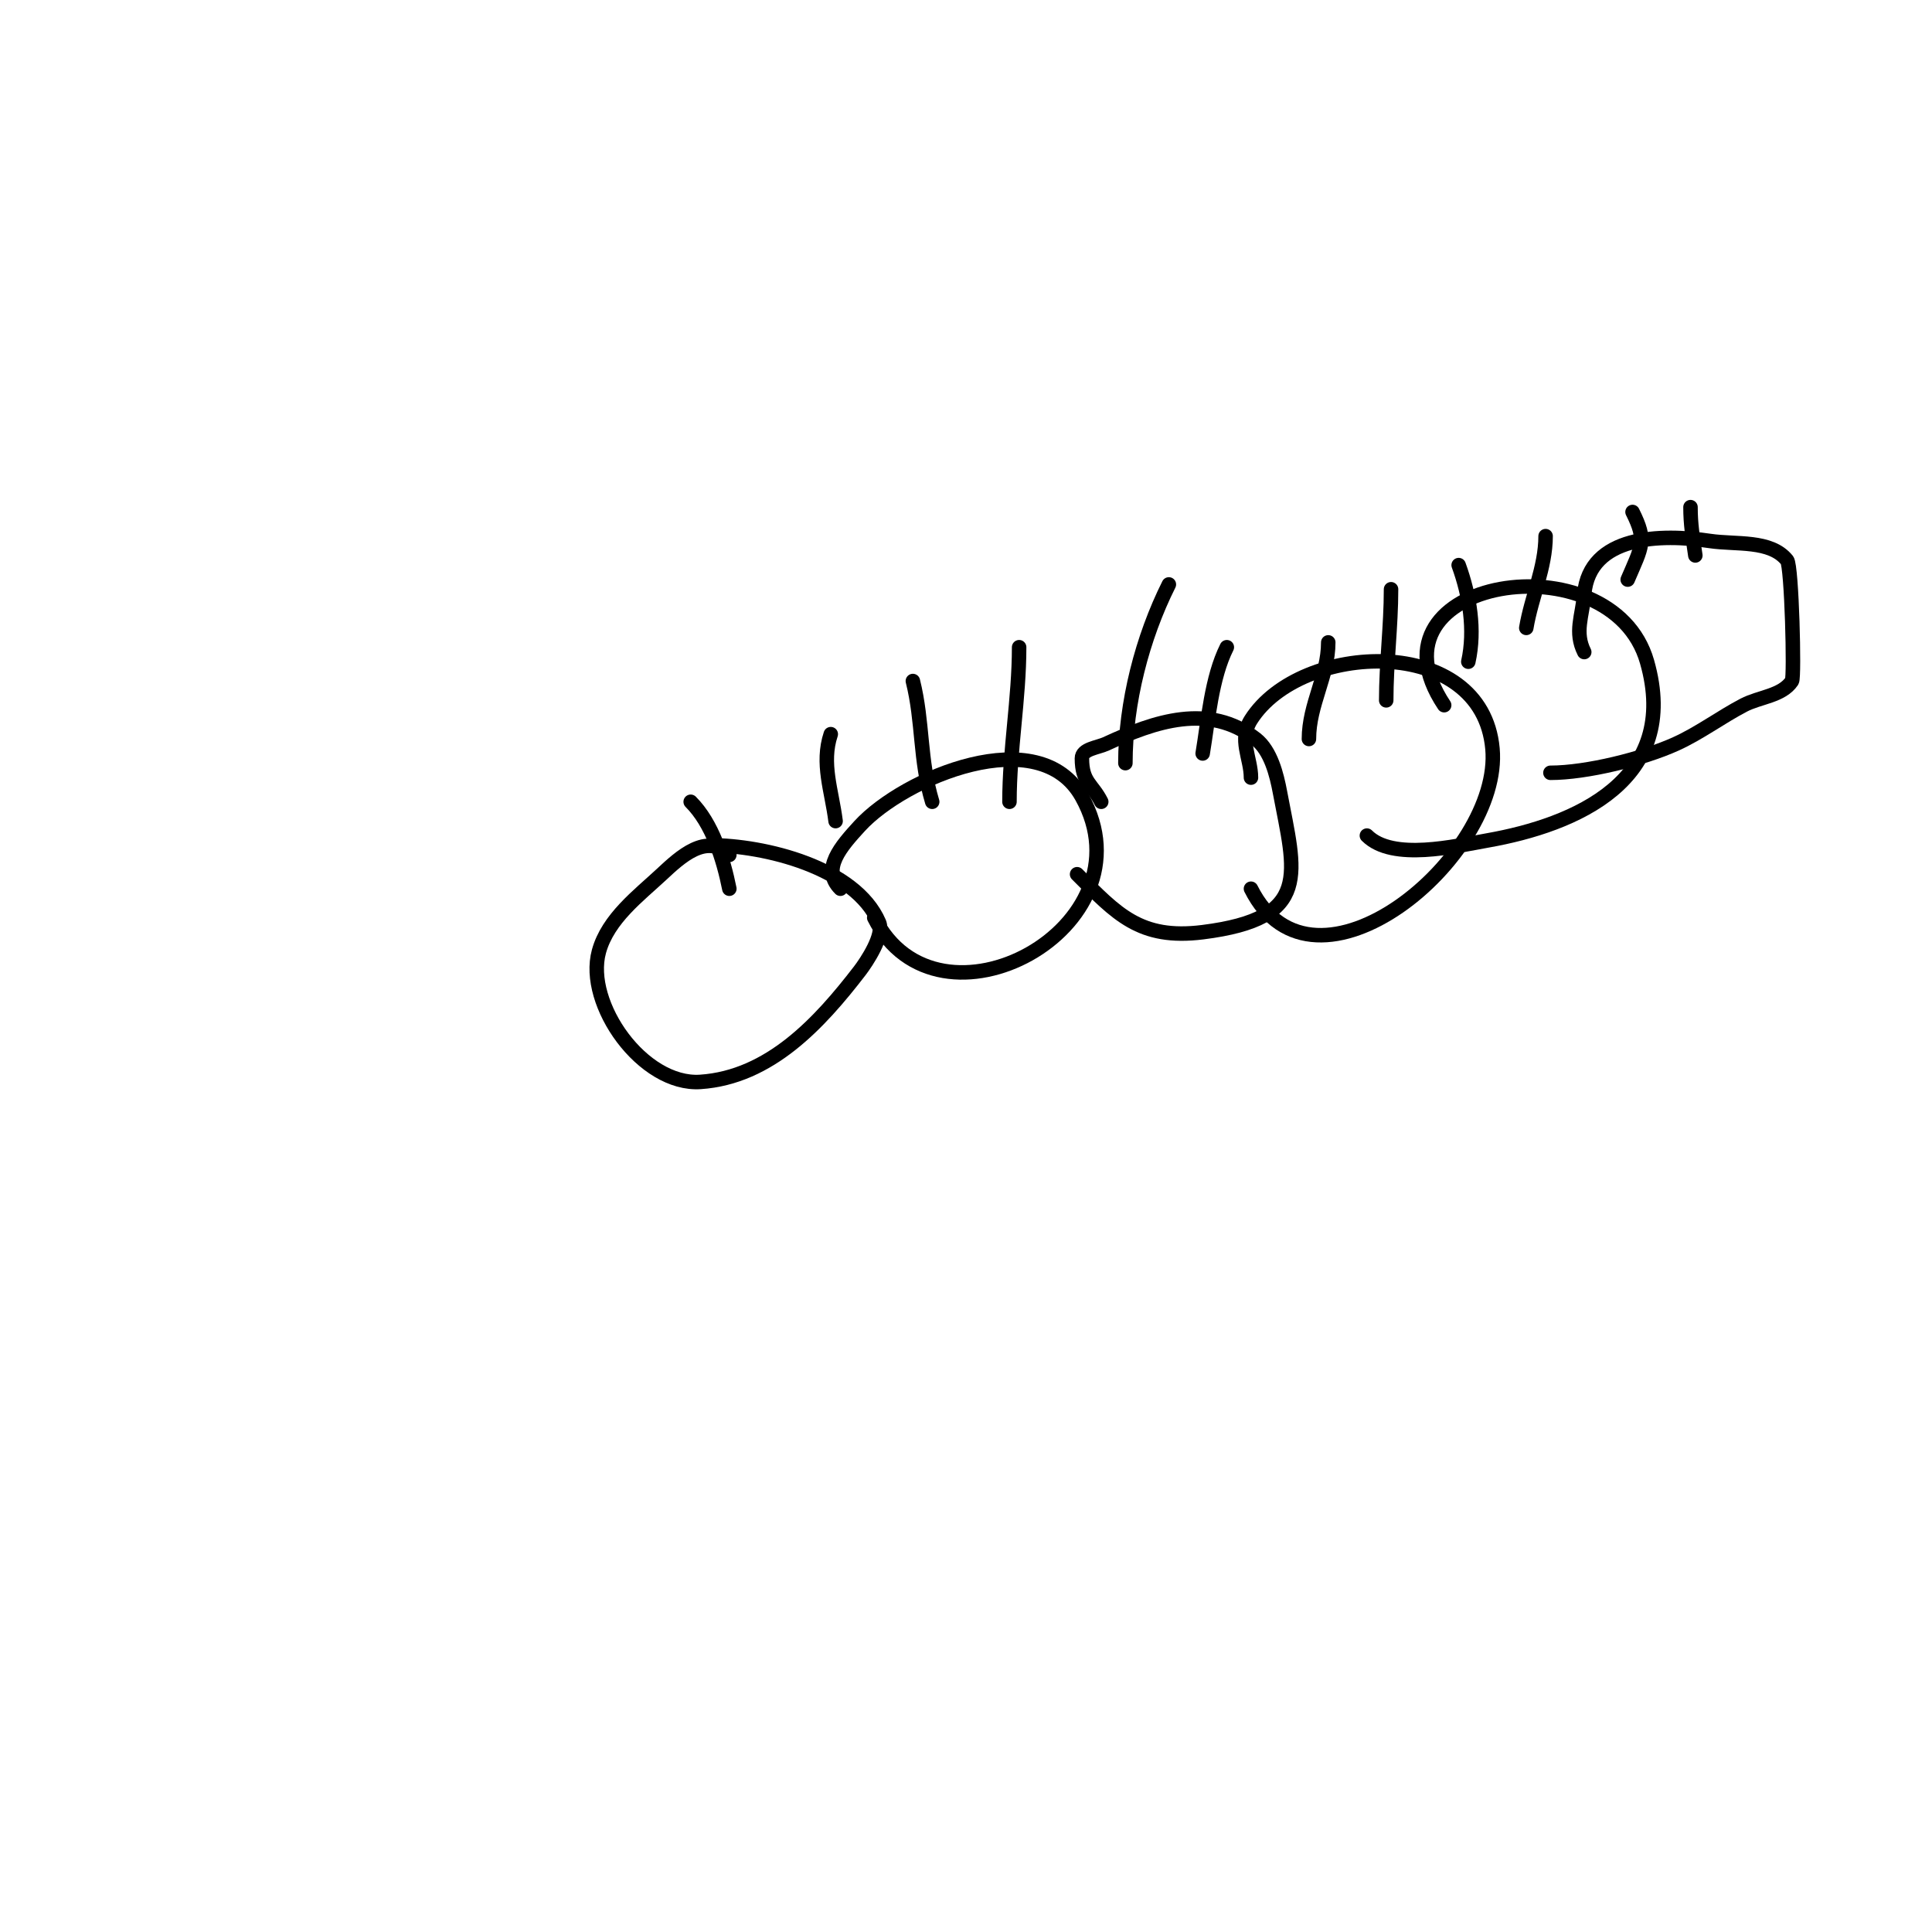 <svg viewBox='0 0 400 400' version='1.1' xmlns='http://www.w3.org/2000/svg' xmlns:xlink='http://www.w3.org/1999/xlink'><g fill='none' stroke='#000000' stroke-width='3' stroke-linecap='round' stroke-linejoin='round'><path d='M151,177c-4.691,-4.691 -10.203,0.456 -14,4c-4.732,4.417 -11.141,9.182 -13,16c-2.968,10.882 9.099,27.793 21,27c14.372,-0.958 24.71,-12.223 33,-23c1.392,-1.81 5.112,-7.406 4,-10c-4.898,-11.428 -23.806,-16 -35,-16'/><path d='M174,184c-4.055,-4.055 0.127,-8.775 4,-13c9.139,-9.97 37.182,-21.872 46,-6c15.021,27.038 -29.828,51.344 -43,25'/><path d='M228,166c-1.857,-3.714 -4,-3.955 -4,-9c0,-1.944 3.235,-2.186 5,-3c10.033,-4.631 21.274,-8.565 31,-1c3.128,2.433 4.342,7.491 5,11c3.139,16.742 6.834,26.146 -16,29c-13.015,1.627 -17.812,-3.812 -26,-12'/><path d='M259,161c0,-4.059 -2.62,-7.882 0,-12c10.312,-16.205 47.829,-17.885 50,6c2.043,22.473 -36.987,55.026 -50,29'/><path d='M299,146c-17.632,-26.448 34.667,-34.667 42,-9c7.019,24.565 -14.921,33.81 -33,37c-6.665,1.176 -19.658,4.342 -25,-1'/><path d='M328,135c-2.052,-4.105 -0.421,-7.364 0,-12c1.111,-12.225 15.863,-12.521 26,-11c5.437,0.816 12.566,-0.293 16,4c0.961,1.202 1.553,24.17 1,25c-2.067,3.101 -6.699,3.271 -10,5c-4.761,2.494 -9.107,5.776 -14,8c-6.885,3.13 -18.56,6 -26,6'/><path d='M143,166c4.469,4.469 6.77,11.85 8,18'/><path d='M172,152c-2.02,6.059 0.219,11.754 1,18'/><path d='M189,141c2.133,8.531 1.368,16.227 4,25'/><path d='M211,134c0,10.666 -2,21.25 -2,32'/><path d='M242,121c-5.498,10.996 -9,24.543 -9,37'/><path d='M254,134c-3.166,6.331 -3.844,15.065 -5,22'/><path d='M275,133c0,6.944 -4,12.835 -4,20'/><path d='M288,122c0,7.714 -1,15.298 -1,23'/><path d='M302,117c2.29,6.297 3.453,13.46 2,20'/><path d='M320,111c0,6.508 -2.93,12.582 -4,19'/><path d='M338,106c2.998,5.996 1.96,7.092 -1,14'/><path d='M350,105c0,3.589 0.438,6.063 1,10'/><path d='M129,191'/></g>
</svg>